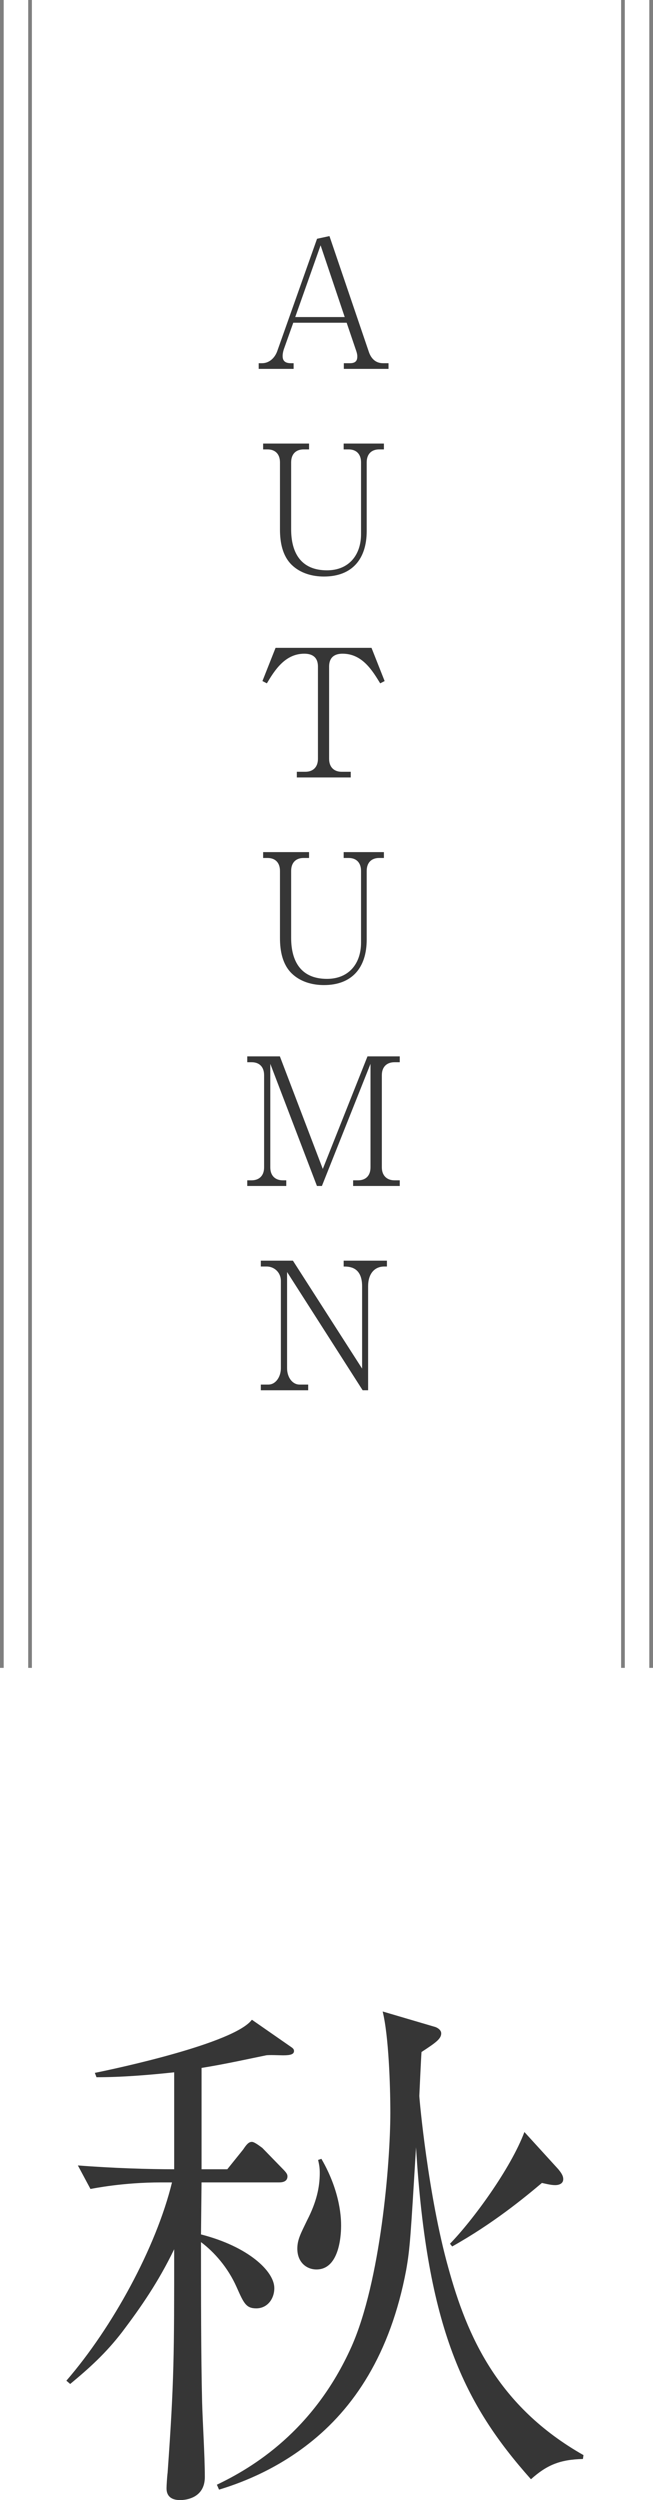 <?xml version="1.0" encoding="utf-8"?>
<!-- Generator: Adobe Illustrator 25.0.1, SVG Export Plug-In . SVG Version: 6.00 Build 0)  -->
<svg version="1.1" id="レイヤー_1" xmlns="http://www.w3.org/2000/svg" xmlns:xlink="http://www.w3.org/1999/xlink" x="0px"
	 y="0px" width="44.157px" height="168.896px" viewBox="0 0 44.157 168.896"
	 style="enable-background:new 0 0 44.157 168.896;" xml:space="preserve">
<style type="text/css">
	.st0{fill:#363636;}
	.st1{fill:#7F7F7F;}
</style>
<g>
	<g>
		<path class="st0" d="M19.142,138.851c-0.185,0-0.962-0.037-1.146,0
			c-0.925,0.185-2.738,0.592-4.366,0.851v6.846h1.739l1.072-1.332
			c0.223-0.333,0.37-0.518,0.593-0.518c0.185,0,0.592,0.332,0.703,0.406
			l1.332,1.369c0.296,0.297,0.37,0.407,0.37,0.555
			c0,0.334-0.297,0.408-0.556,0.408h-5.254l-0.037,3.515
			c3.182,0.813,4.958,2.479,4.958,3.626c0,0.74-0.48,1.369-1.221,1.369
			c-0.703,0-0.852-0.369-1.332-1.443c-0.593-1.332-1.518-2.367-2.405-3.033
			c0,3.589,0,7.585,0.074,10.768c0.036,1.406,0.185,3.663,0.185,5.105
			c0,1.443-1.332,1.555-1.665,1.555c-0.925,0-0.925-0.629-0.925-0.814
			c0-0.147,0.037-0.777,0.073-1.035c0.444-6.217,0.444-7.993,0.444-15.098
			c-1.073,2.221-2.257,3.922-3.515,5.588c-1.11,1.443-2.221,2.441-3.516,3.515
			l-0.259-0.222c3.108-3.59,6.068-8.992,7.142-13.395h-0.74
			c-2.591,0-4.552,0.406-4.773,0.443l-0.852-1.591
			c2.332,0.185,4.811,0.259,6.513,0.259v-6.549
			c-1.739,0.185-3.515,0.332-5.254,0.332l-0.111-0.295
			c1.48-0.297,9.436-1.999,10.62-3.59l2.664,1.85
			c0.11,0.074,0.185,0.148,0.185,0.26
			C19.882,138.776,19.661,138.851,19.142,138.851z M39.419,166.121
			c-1.554,0.037-2.441,0.407-3.515,1.369c-4.515-5.069-7.03-10.176-7.771-22.424
			c-0.37,6.105-0.407,6.809-0.666,8.289c-1.073,5.698-3.553,9.361-6.587,11.73
			c-2.405,1.887-4.847,2.737-6.068,3.107l-0.147-0.333
			c2.405-1.147,6.549-3.626,9.103-9.325c1.961-4.402,2.627-12.395,2.627-15.799
			c0-1.851-0.111-5.182-0.519-6.846l3.516,1.035c0.037,0,0.444,0.148,0.444,0.444
			c0,0.37-0.37,0.63-1.332,1.259c-0.037,0.48-0.148,2.959-0.148,2.959
			c0,0.223,0.592,6.735,1.961,11.619c1.259,4.589,3.331,9.361,9.14,12.655
			L39.419,166.121z M21.4,153.318c-0.666,0-1.295-0.48-1.295-1.406
			c0-0.629,0.259-1.072,0.666-1.924c0.629-1.221,0.851-2.221,0.851-3.182
			c0-0.371-0.037-0.556-0.111-0.889l0.223-0.074
			c1.332,2.295,1.332,4.145,1.332,4.515
			C23.065,150.654,23.065,153.318,21.4,153.318z M37.533,147.62
			c-0.296,0-0.703-0.111-0.888-0.147c-1.185,0.998-3.294,2.737-6.068,4.291
			l-0.148-0.185c1.518-1.554,4.107-5.069,5.032-7.548l2.294,2.516
			c0.148,0.186,0.333,0.407,0.333,0.666
			C38.087,147.62,37.607,147.62,37.533,147.62z"/>
	</g>
	<g>
		<path class="st0" d="M23.25,24.921v-0.384h0.42c0.432,0,0.491-0.24,0.491-0.455
			c0-0.061,0-0.168-0.084-0.408l-0.636-1.871h-3.609l-0.624,1.751
			c-0.012,0.024-0.096,0.276-0.096,0.491c0,0.217,0.06,0.492,0.552,0.492h0.191
			v0.384h-2.362v-0.384h0.228c0.479,0,0.863-0.348,1.031-0.828l2.687-7.579
			l0.84-0.181l2.662,7.82c0.145,0.432,0.444,0.768,0.96,0.768h0.372v0.384
			H23.25z M21.679,16.574l-1.715,4.845h3.346L21.679,16.574z"/>
		<path class="st0" d="M25.637,30.361c-0.504,0-0.84,0.301-0.84,0.876v4.642
			c0,1.895-0.995,3.07-2.891,3.07c-0.803,0-1.606-0.229-2.183-0.791
			c-0.623-0.612-0.791-1.512-0.791-2.387v-4.534c0-0.552-0.312-0.876-0.84-0.876
			H17.793v-0.396h3.106v0.396H20.528c-0.504,0-0.84,0.301-0.84,0.876v4.521
			c0,1.583,0.66,2.771,2.423,2.771c1.499,0,2.303-1.055,2.303-2.447v-4.845
			c0-0.54-0.3-0.876-0.839-0.876h-0.336v-0.396h2.722v0.396H25.637z"/>
		<path class="st0" d="M25.709,46.165c-0.528-0.864-1.212-2.003-2.543-2.003
			c-0.384,0-0.911,0.12-0.911,0.875v6.225c0,0.6,0.371,0.876,0.839,0.876h0.624
			v0.384h-3.646v-0.384h0.588c0.479,0,0.84-0.288,0.84-0.876v-6.225
			c0-0.719-0.479-0.875-0.924-0.875c-1.307,0-2.015,1.139-2.53,2.003l-0.3-0.155
			l0.888-2.244h6.488l0.888,2.244L25.709,46.165z"/>
		<path class="st0" d="M25.637,57.962c-0.504,0-0.84,0.3-0.84,0.876v4.641
			c0,1.896-0.995,3.07-2.891,3.07c-0.803,0-1.606-0.228-2.183-0.791
			c-0.623-0.611-0.791-1.512-0.791-2.387v-4.533c0-0.553-0.312-0.876-0.84-0.876
			H17.793v-0.396h3.106v0.396H20.528c-0.504,0-0.84,0.3-0.84,0.876v4.521
			c0,1.582,0.66,2.77,2.423,2.77c1.499,0,2.303-1.055,2.303-2.446v-4.845
			c0-0.54-0.3-0.876-0.839-0.876h-0.336v-0.396h2.722v0.396H25.637z"/>
		<path class="st0" d="M23.879,80.121v-0.383h0.336c0.479,0,0.839-0.276,0.839-0.876
			v-6.992l-3.286,8.251h-0.336l-3.154-8.251v6.992
			c0,0.624,0.396,0.876,0.84,0.876h0.24v0.383h-2.639v-0.383h0.3
			c0.456,0,0.84-0.264,0.84-0.876v-6.225c0-0.575-0.336-0.876-0.84-0.876
			h-0.3v-0.396h2.207l2.902,7.604l3.022-7.604h2.183v0.396h-0.36
			c-0.516,0-0.852,0.312-0.852,0.876v6.225c0,0.563,0.348,0.876,0.852,0.876h0.36
			v0.383H23.879z"/>
		<path class="st0" d="M25.985,85.562c-0.672,0-1.092,0.504-1.092,1.33v7.029h-0.371
			l-5.109-7.988v6.5c0,0.612,0.359,1.104,0.84,1.104h0.587v0.385H17.637v-0.385h0.516
			c0.492,0,0.84-0.527,0.84-1.104v-5.889c0-0.623-0.491-0.982-0.947-0.982H17.637
			v-0.396h2.171l4.678,7.292v-5.565c0-1.33-0.899-1.33-1.247-1.33v-0.396h2.926
			V85.562H25.985z"/>
	</g>
	<g>
		<g>
			<rect class="st1" width="0.25" height="112.677"/>
			<rect x="1.907" class="st1" width="0.25" height="112.677"/>
		</g>
		<g>
			<rect x="42" class="st1" width="0.25" height="112.677"/>
			<rect x="43.907" class="st1" width="0.25" height="112.677"/>
		</g>
	</g>
</g>
</svg>
